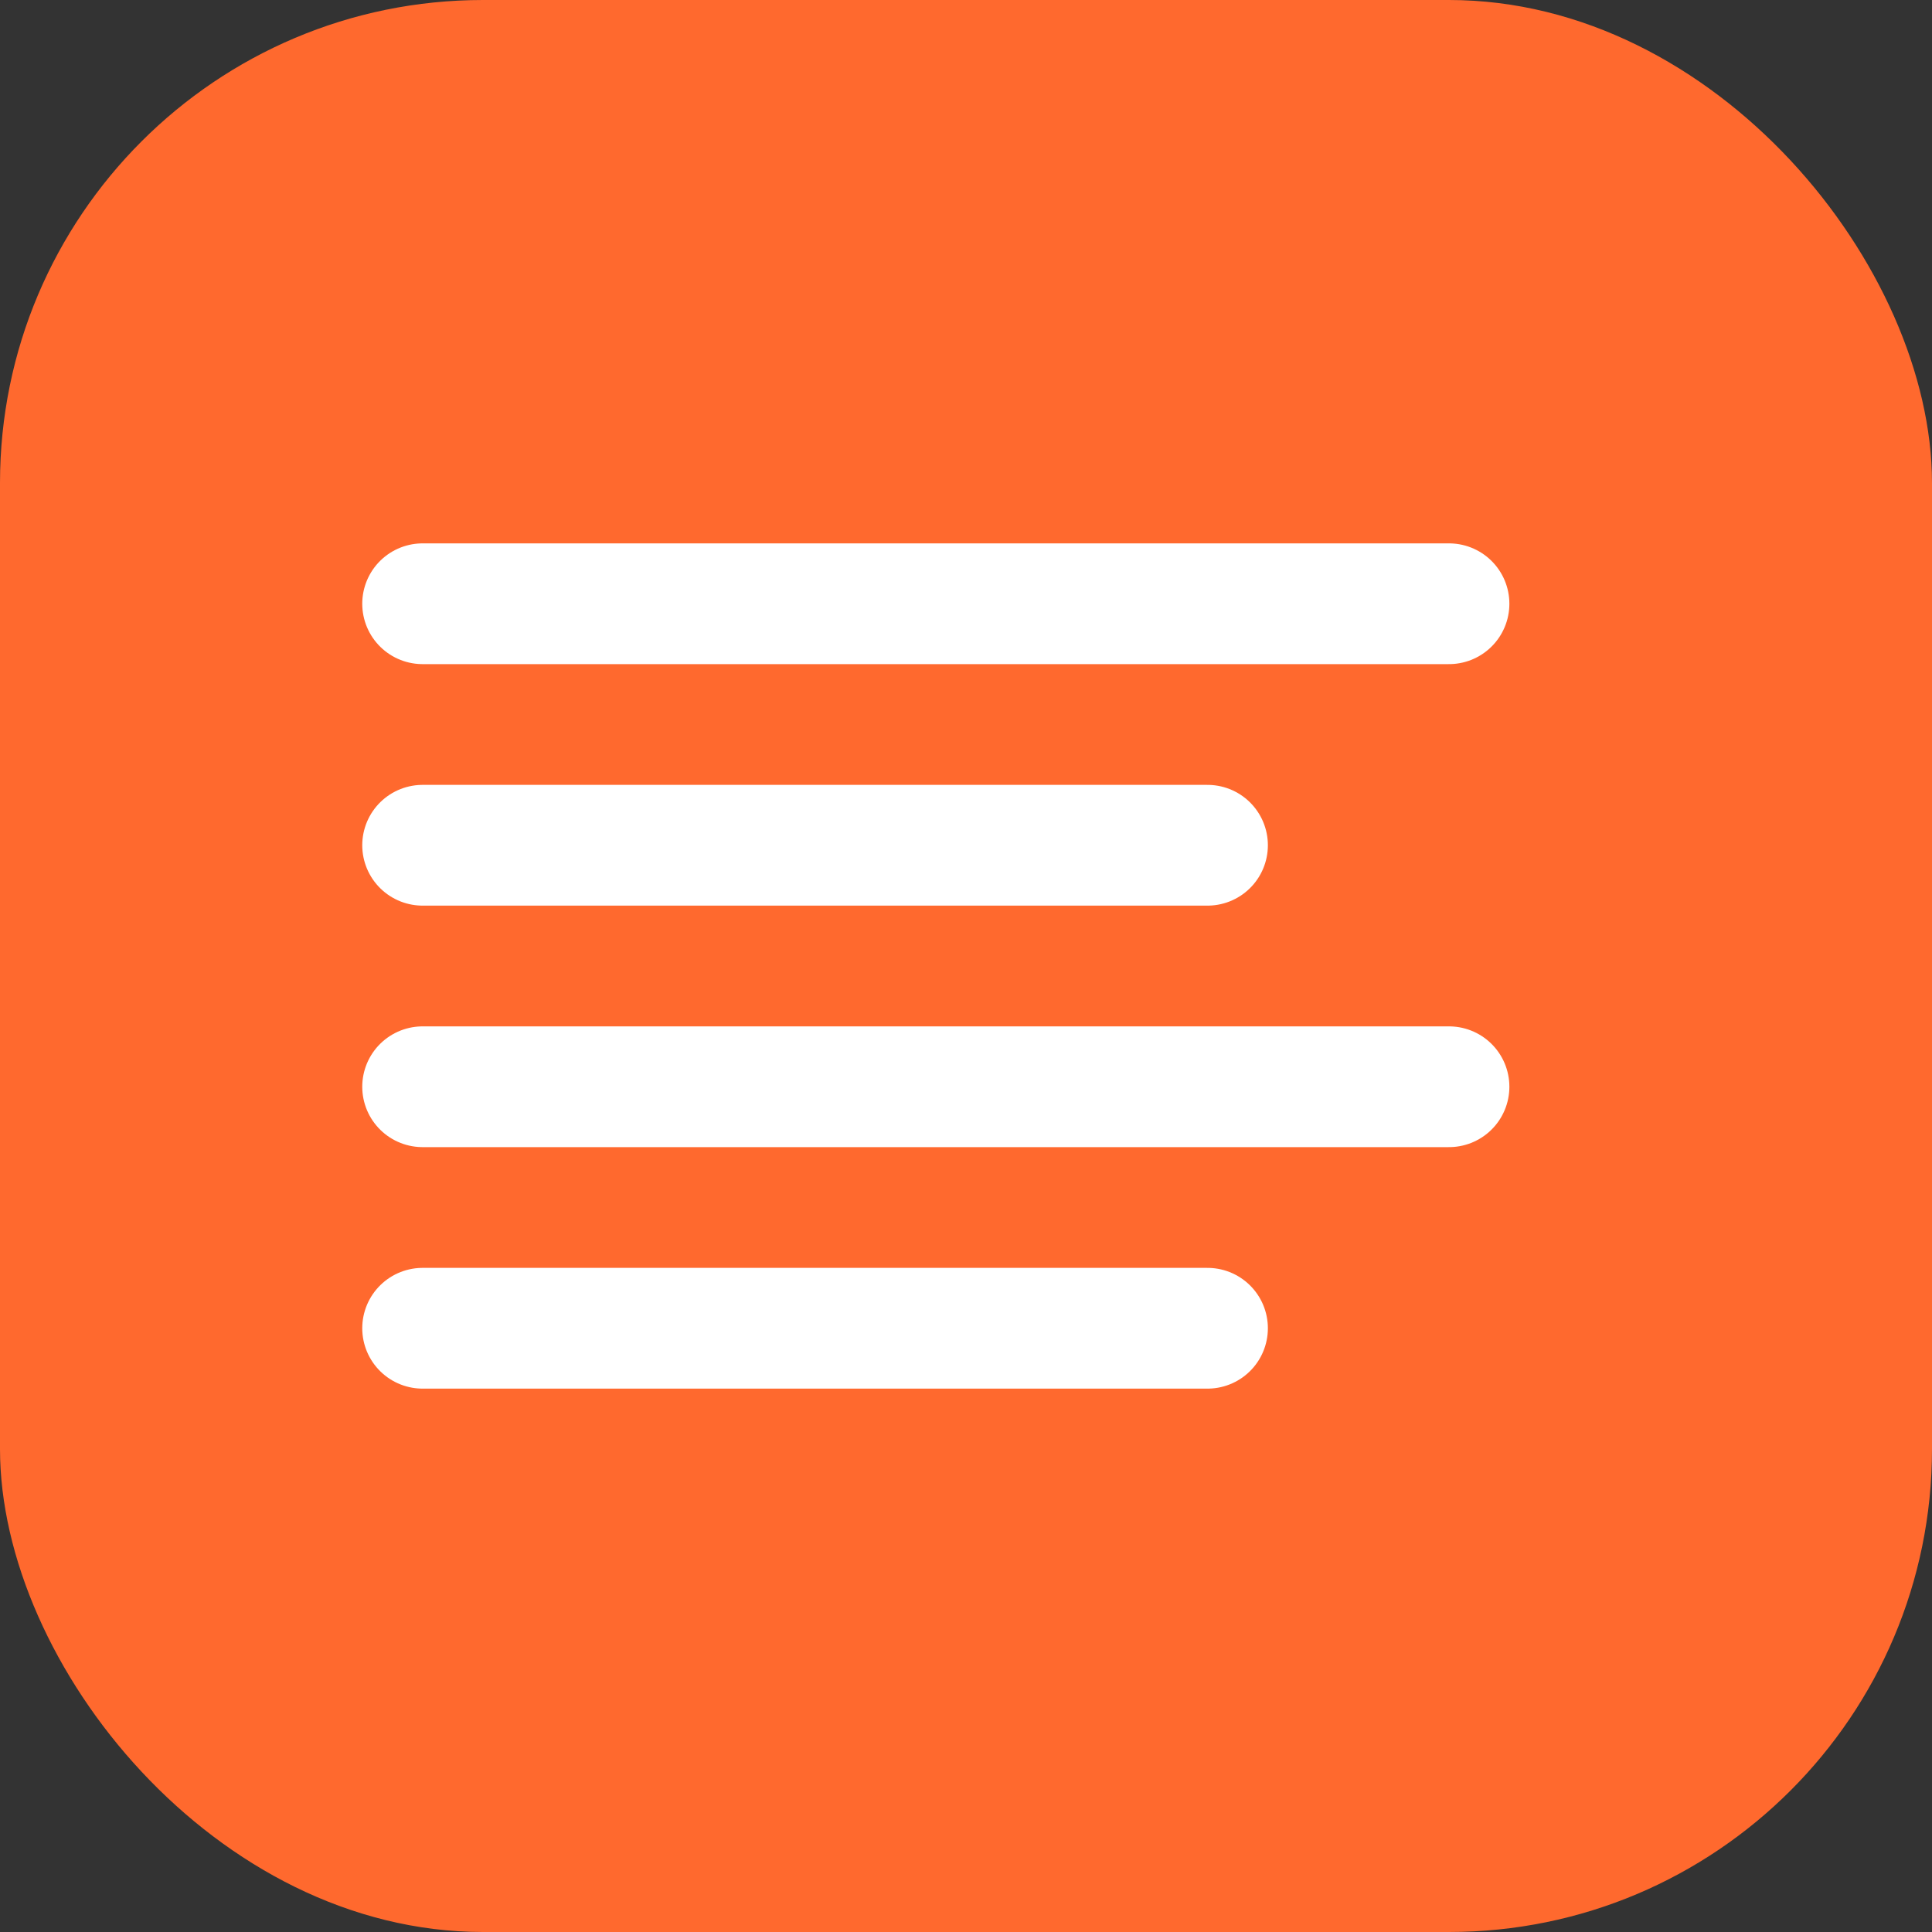 <?xml version="1.0" encoding="utf-8"?>
<svg xmlns="http://www.w3.org/2000/svg" fill="none" height="32" viewBox="0 0 32 32" width="32">
<rect x="0" y="0" width="32" height="32" fill="#333333" stroke="none"/>
<rect fill="#FF692E" height="32" rx="8" width="32"/>
<path d="M20 14H7M24 10H7M24 18H7M20 22H7" stroke="white" stroke-linecap="round" stroke-linejoin="round" stroke-width="2"/>
</svg>